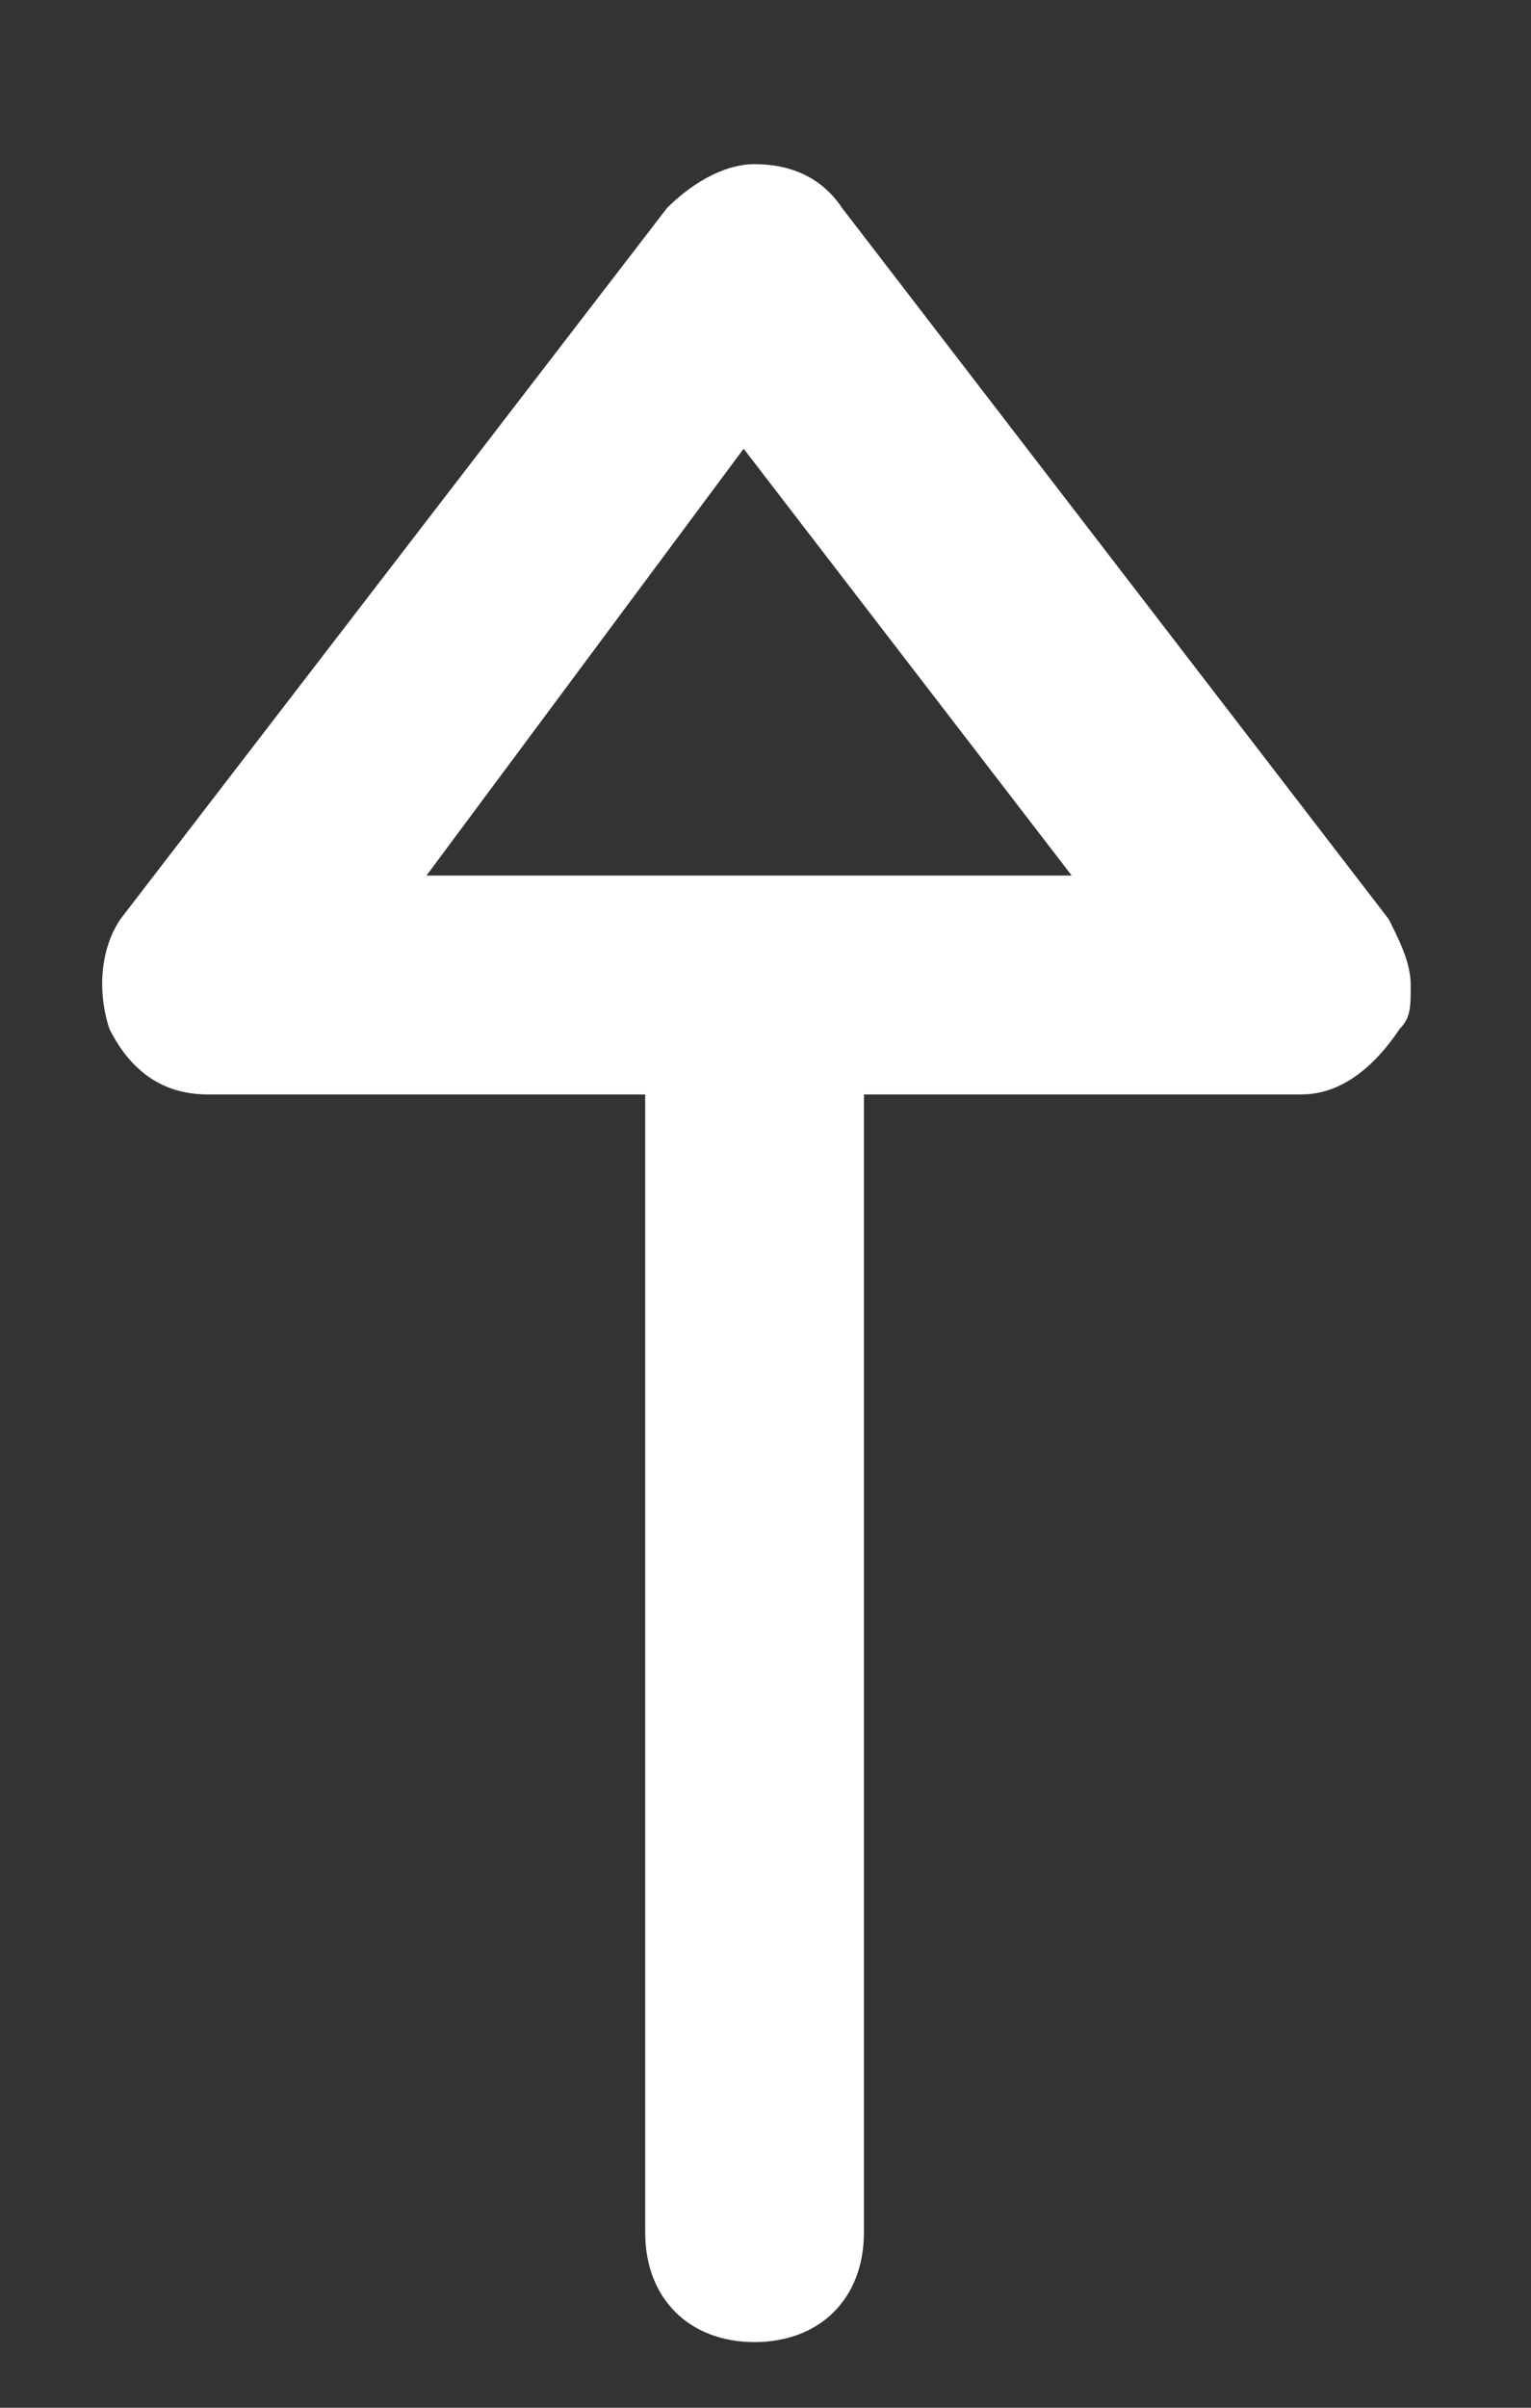 <?xml version="1.0" encoding="utf-8"?>
<!-- Generator: Adobe Illustrator 24.1.3, SVG Export Plug-In . SVG Version: 6.00 Build 0)  -->
<svg xmlns="http://www.w3.org/2000/svg" xmlns:xlink="http://www.w3.org/1999/xlink" version="1.1" id="Layer_1" x="0px" y="0px" viewBox="0 0 14 22" style="enable-background:new 0 0 14 22;" xml:space="preserve" width="14" height="22">
<rect x="0" y="0" width="14" height="22" fill="#333333" stroke="none"/>
<style type="text/css">
	.st0{fill:none;}
	.st1{fill:#FFFFFF;}
</style>
<rect x="-4" y="4" transform="matrix(6.123234e-17 -1 1 6.123234e-17 -4 18)" class="st0" width="22" height="14"/>
<g>
	<g>
		<path class="st1" d="M12.9,9c0,0.2,0,0.3-0.1,0.4c-0.2,0.3-0.5,0.6-0.9,0.6h-10C1.5,10,1.2,9.8,1,9.4C0.9,9.1,0.9,8.7,1.1,8.4    l5-6.5c0.2-0.2,0.5-0.4,0.8-0.4s0.6,0.1,0.8,0.4l5,6.5C12.8,8.6,12.9,8.8,12.9,9z M3.9,8h5.9l-3-3.9L3.9,8z"/>
	</g>
	<g>
		<path class="st1" d="M7.9,9.1v11.3c0,0.6-0.4,1-1,1s-1-0.4-1-1V9.1c0-0.6,0.4-1,1-1S7.9,8.6,7.9,9.1z"/>
	</g>
</g>
</svg>
